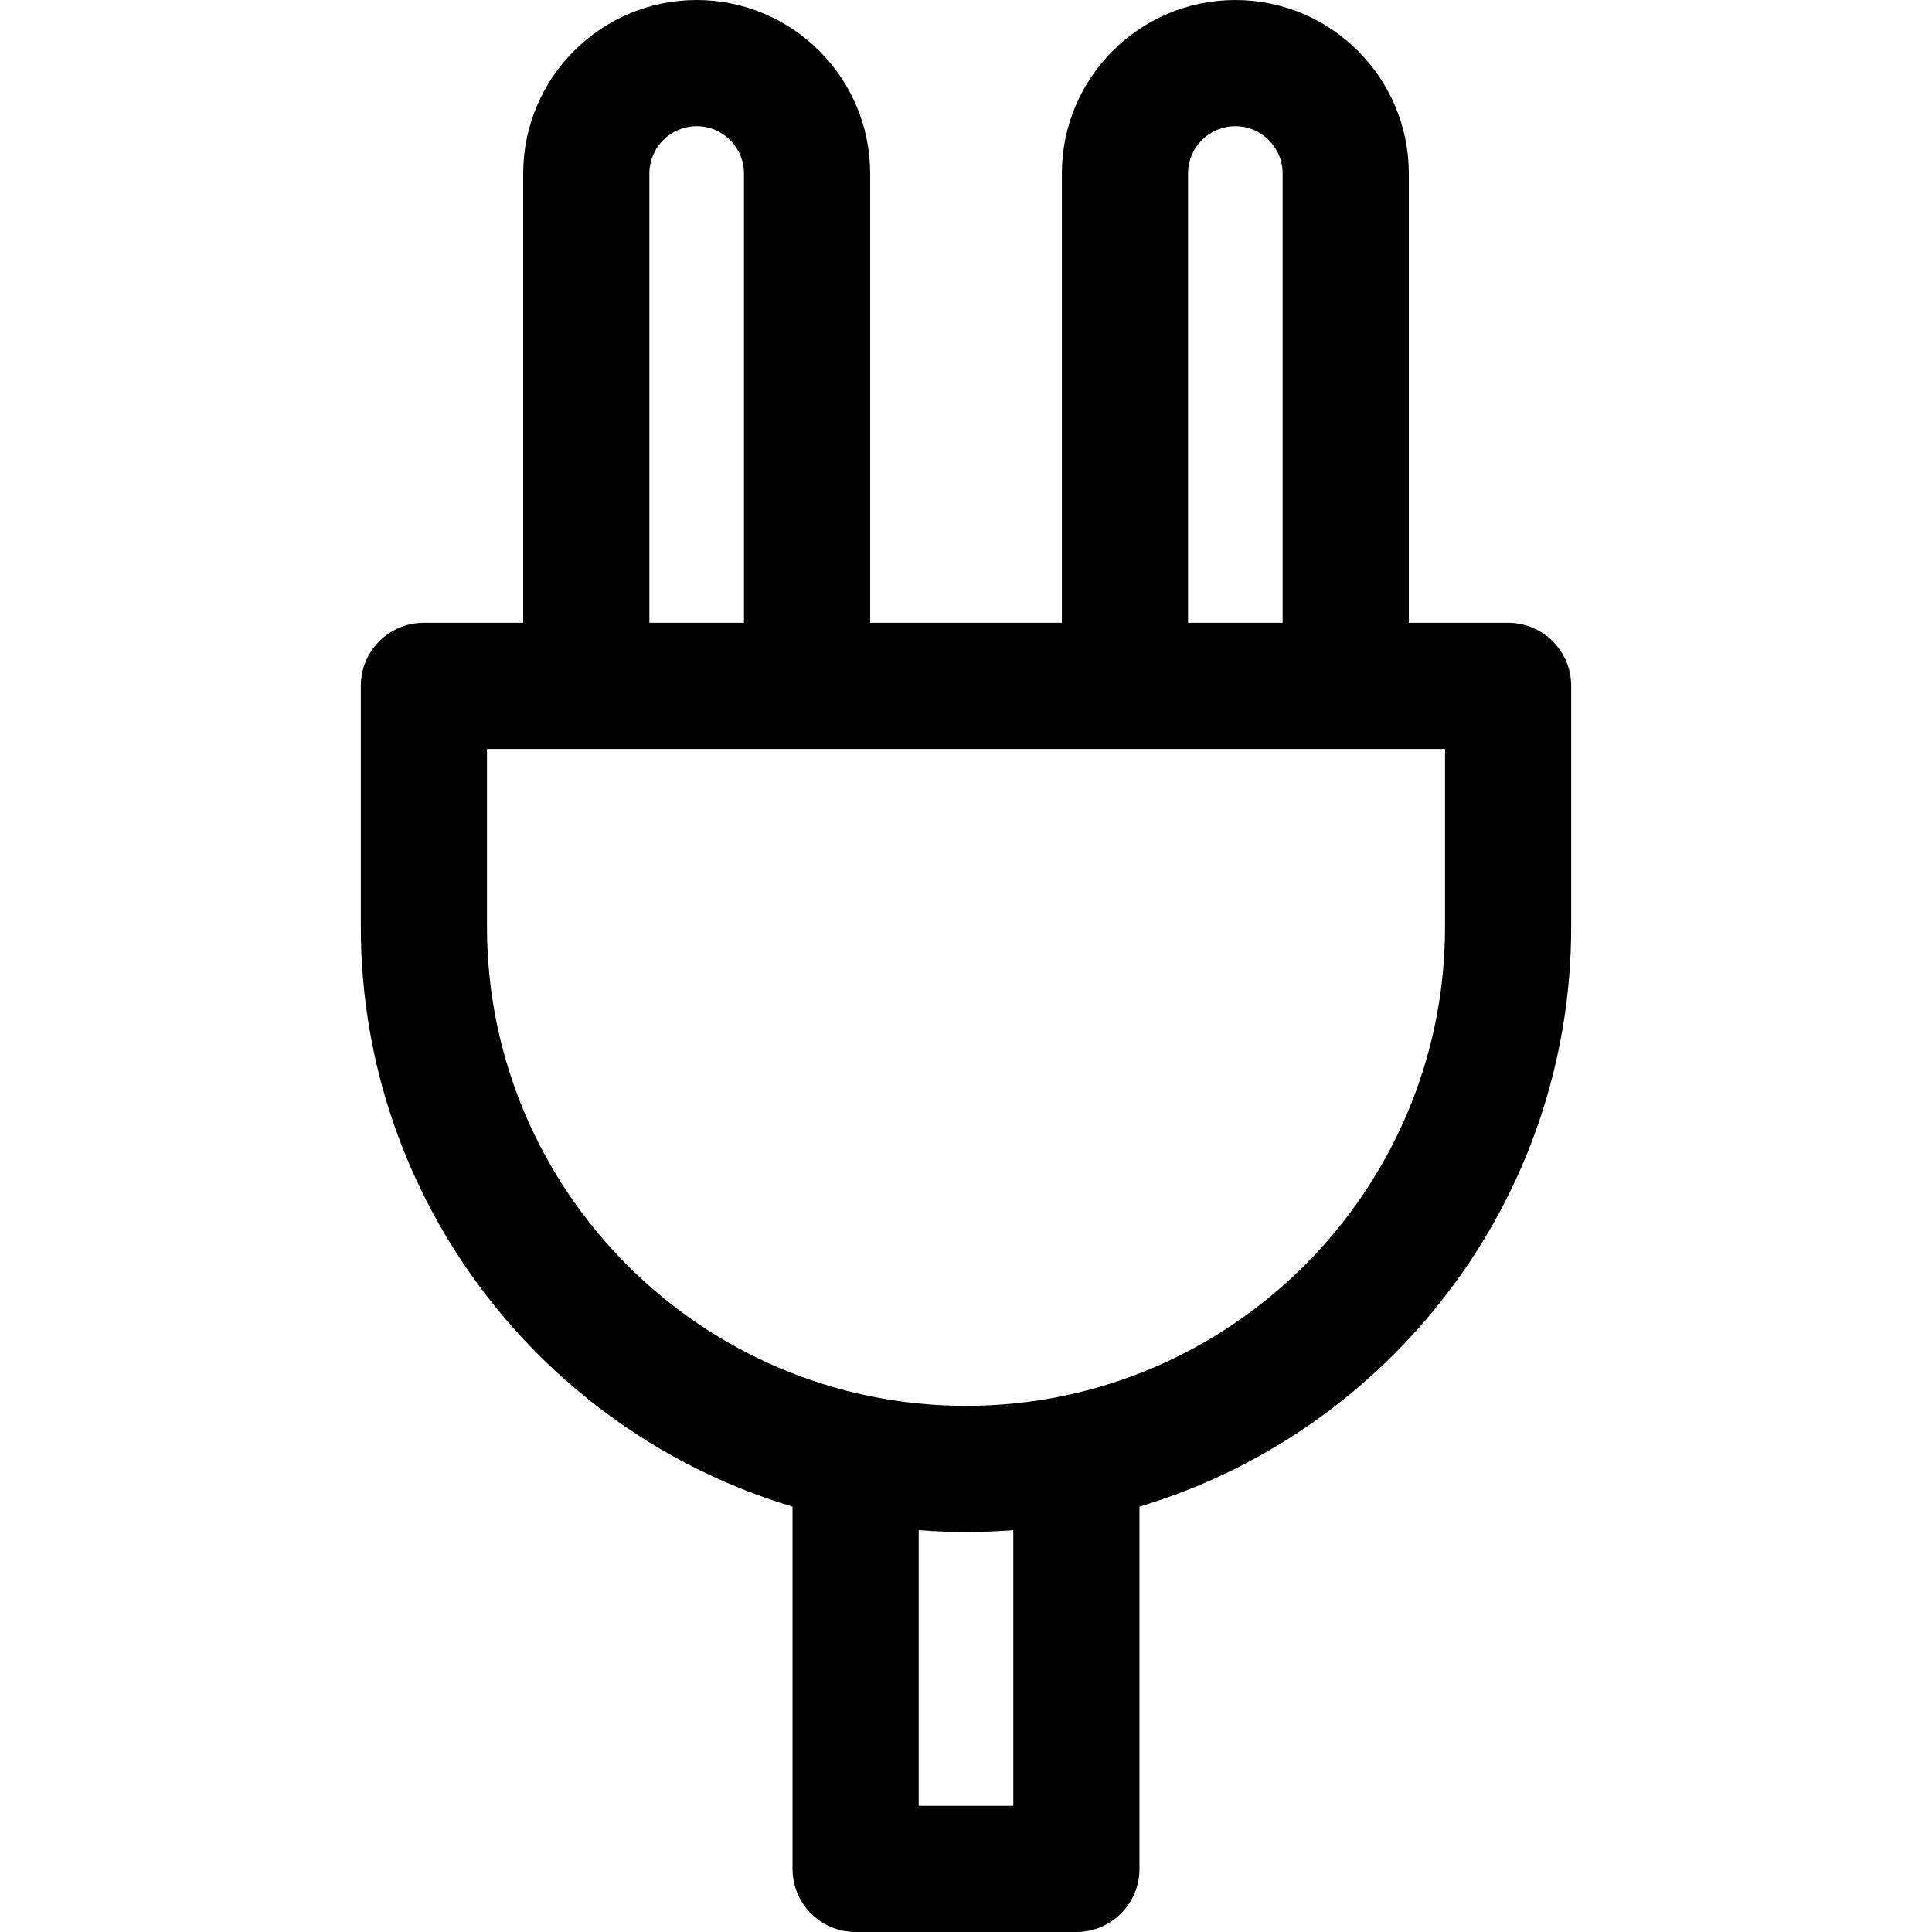 <?xml version="1.0" encoding="iso-8859-1"?>
<!-- Uploaded to: SVG Repo, www.svgrepo.com, Generator: SVG Repo Mixer Tools -->
<svg fill="#000000" height="800px" width="800px" version="1.1" id="Layer_1" xmlns="http://www.w3.org/2000/svg" xmlns:xlink="http://www.w3.org/1999/xlink" 
	 viewBox="0 0 459.411 459.411" xml:space="preserve">
<g>
	<g>
		<path d="M358.615,148.09H335V41.249C334.999,18.504,316.495,0,293.75,0s-41.249,18.504-41.249,41.249V148.09h-45.589V41.249
			C206.912,18.504,188.407,0,165.662,0s-41.249,18.504-41.249,41.249V148.09h-23.616c-8.284,0-15,6.716-15,15v57.299
			c0,65.02,43.348,120.097,102.659,137.874v86.148c0,8.284,6.716,15,15,15h52.498c8.284,0,15-6.716,15-15v-86.148
			c59.311-17.777,102.659-72.854,102.659-137.874V163.09C373.615,154.806,366.899,148.09,358.615,148.09z M282.501,41.249
			c0-6.203,5.046-11.249,11.249-11.249s11.249,5.046,11.249,11.249V148.09h-22.498V41.249z M154.413,41.249L154.413,41.249
			c0-6.203,5.046-11.249,11.249-11.249s11.249,5.046,11.249,11.249V148.09h-22.498V41.249z M240.954,429.411h-22.498v-65.552
			c3.713,0.288,7.464,0.438,11.249,0.438c3.785,0,7.536-0.149,11.249-0.438V429.411z M343.615,220.389
			c0,62.81-51.099,113.908-113.908,113.908s-113.908-51.099-113.908-113.908V178.09h227.816V220.389z"/>
	</g>
</g>
</svg>